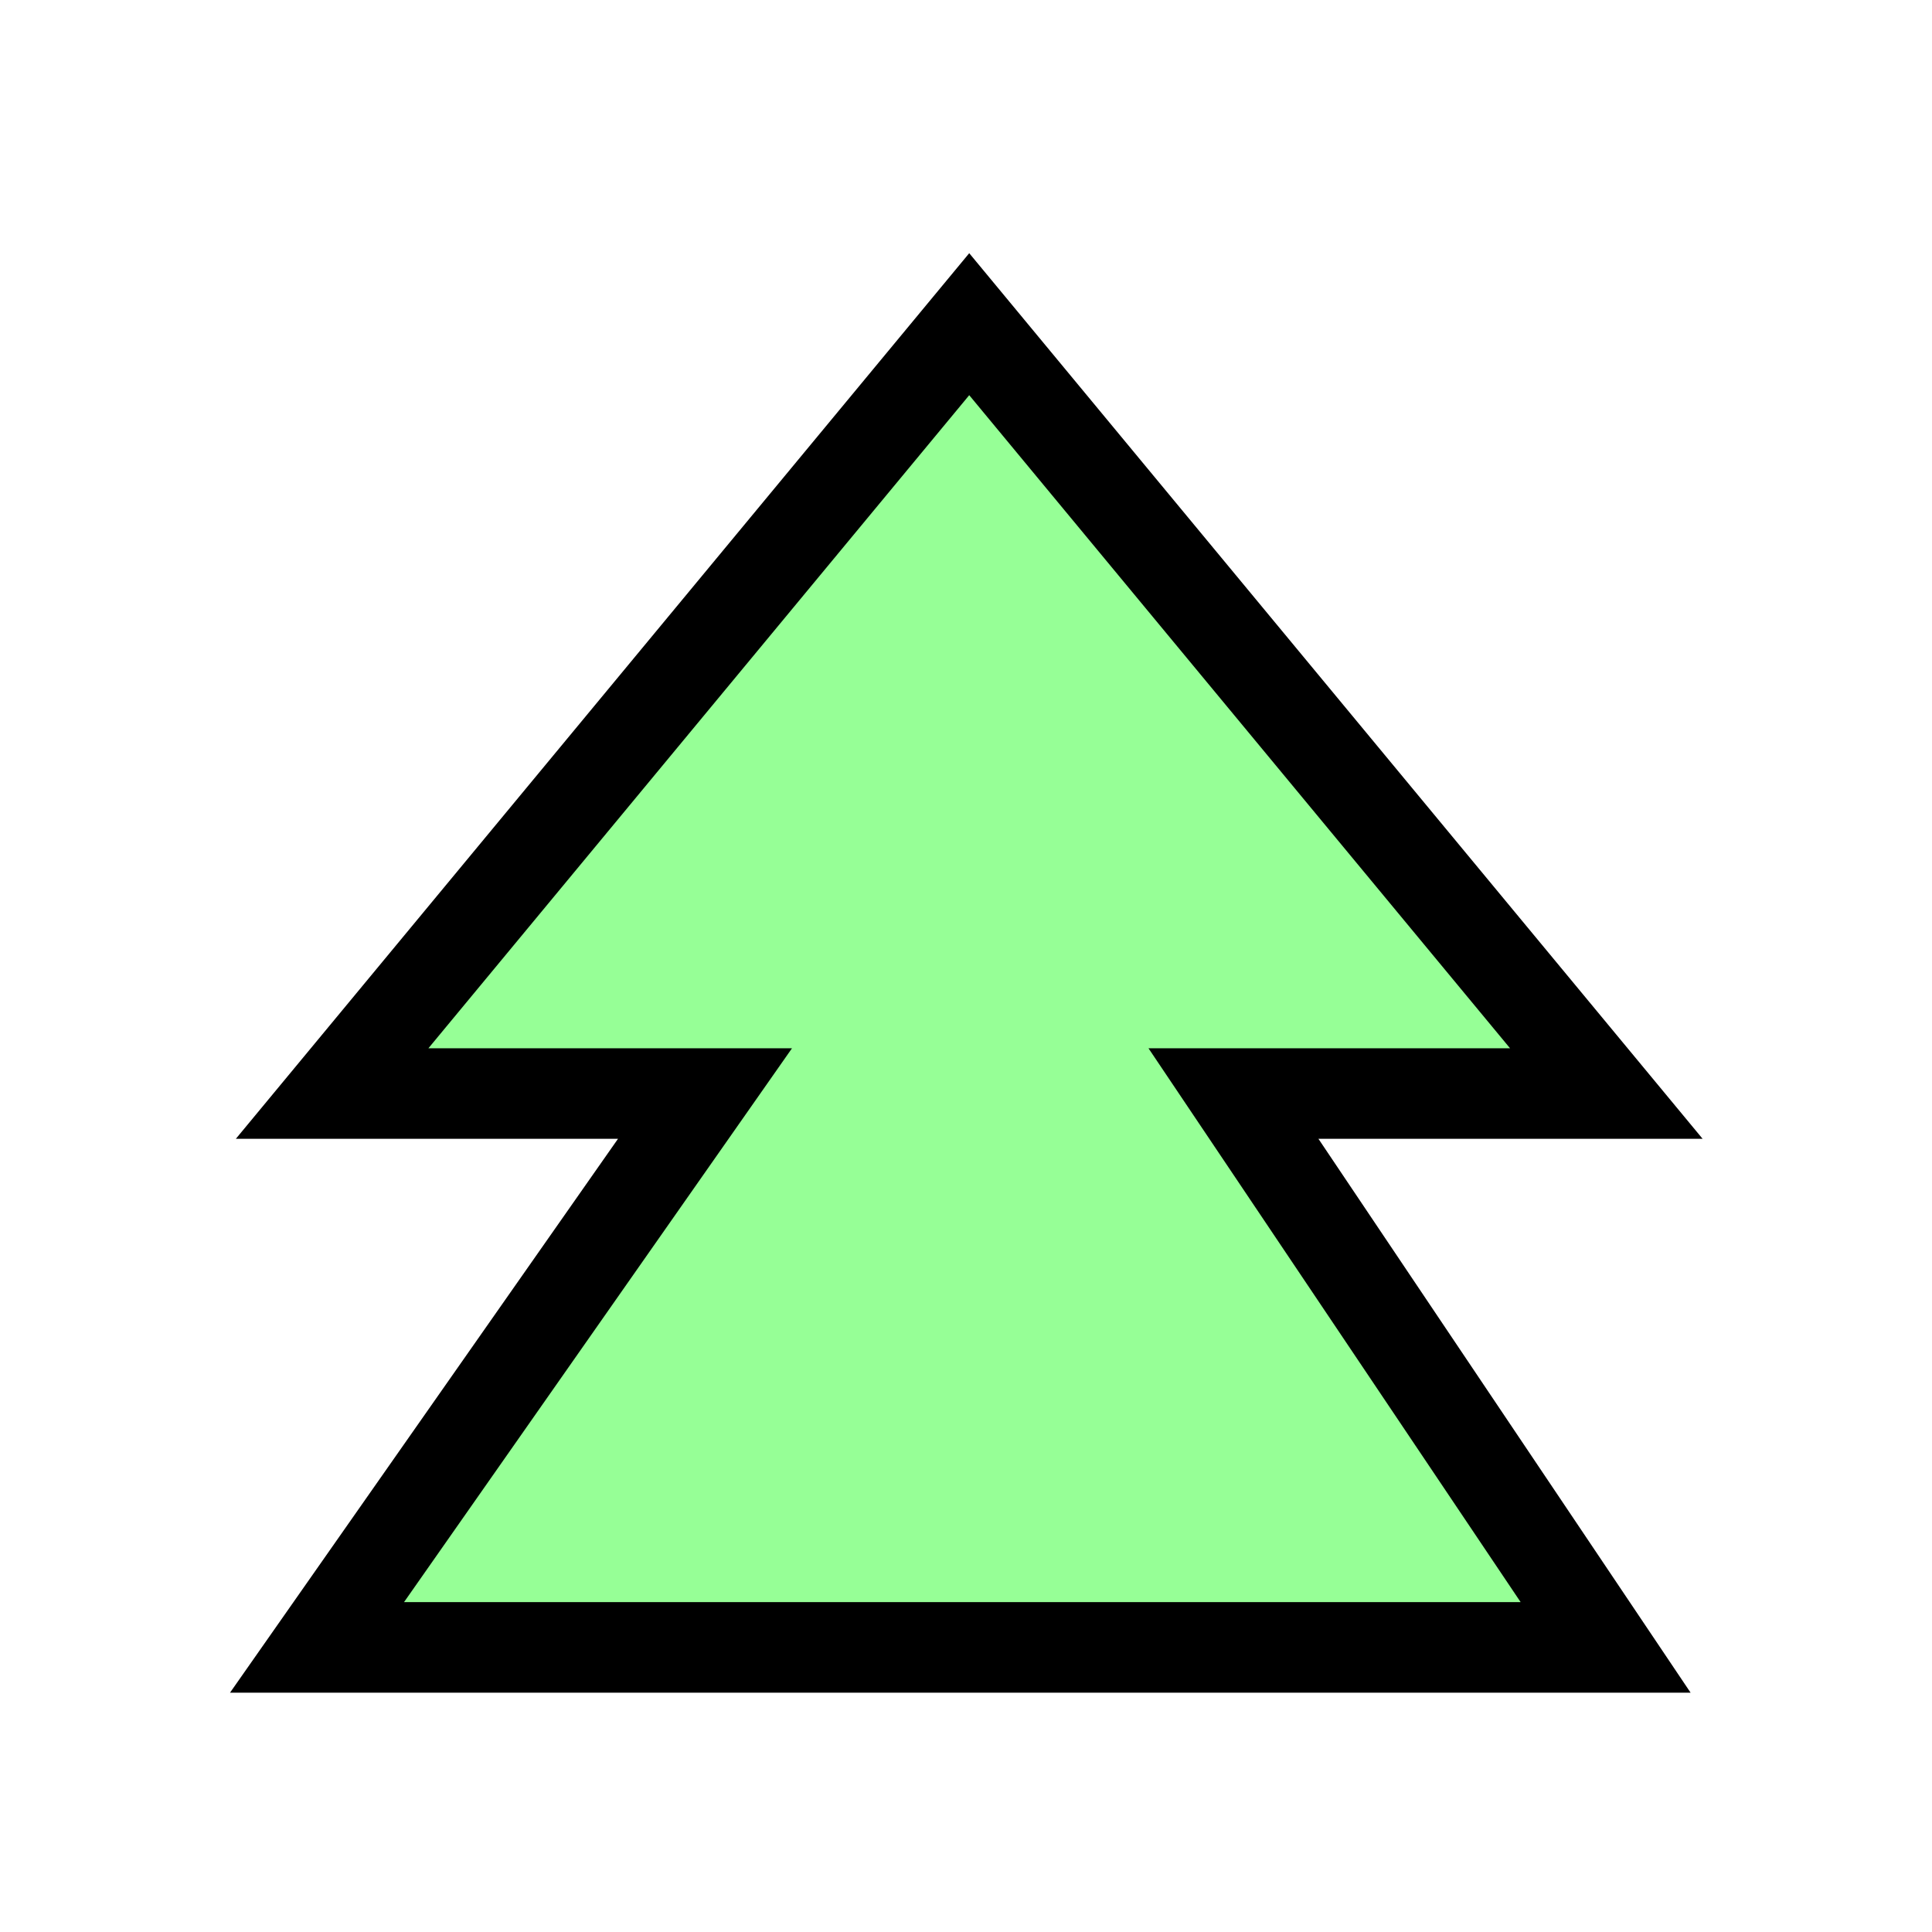 <?xml version="1.0" encoding="UTF-8" standalone="no"?>
<!-- Created with Inkscape (http://www.inkscape.org/) -->

<svg
   xmlns:dc="http://purl.org/dc/elements/1.1/"
   xmlns:cc="http://creativecommons.org/ns#"
   xmlns:rdf="http://www.w3.org/1999/02/22-rdf-syntax-ns#"
   xmlns:svg="http://www.w3.org/2000/svg"
   xmlns="http://www.w3.org/2000/svg"
   xmlns:xlink="http://www.w3.org/1999/xlink"
   xmlns:sodipodi="http://sodipodi.sourceforge.net/DTD/sodipodi-0.dtd"
   xmlns:inkscape="http://www.inkscape.org/namespaces/inkscape"
   width="64"
   height="64"
   id="svg2646"
   sodipodi:version="0.32"
   inkscape:version="0.48.4 r9943 custom"
   version="1.0"
   sodipodi:docname="arrow_bottom_green.svg"
   inkscape:output_extension="org.inkscape.output.svg.inkscape">
  <defs
     id="defs2648">
    <linearGradient
       id="linearGradient3169">
      <stop
         style="stop-color:#0000ff;stop-opacity:1;"
         offset="0"
         id="stop3171" />
      <stop
         style="stop-color:#000067;stop-opacity:1;"
         offset="1"
         id="stop3173" />
    </linearGradient>
    <radialGradient
       inkscape:collect="always"
       xlink:href="#linearGradient3169"
       id="radialGradient3175"
       cx="120.074"
       cy="56.138"
       fx="120.074"
       fy="56.138"
       r="82.79"
       gradientTransform="matrix(1,0,0,0.212,0,44.257)"
       gradientUnits="userSpaceOnUse" />
    <linearGradient
       id="linearGradient4766">
      <stop
         style="stop-color:#784421;stop-opacity:1;"
         offset="0"
         id="stop4768" />
      <stop
         style="stop-color:#3d2210;stop-opacity:0;"
         offset="1"
         id="stop4770" />
    </linearGradient>
    <linearGradient
       inkscape:collect="always"
       xlink:href="#linearGradient4766"
       id="linearGradient2396"
       gradientUnits="userSpaceOnUse"
       x1="661.244"
       y1="602.908"
       x2="431.5"
       y2="201.548"
       gradientTransform="matrix(0.965,0,0,0.995,-449.706,-312.809)" />
    <linearGradient
       id="linearGradient4758">
      <stop
         style="stop-color:#a05a2c;stop-opacity:1;"
         offset="0"
         id="stop4760" />
      <stop
         style="stop-color:#3d2210;stop-opacity:1;"
         offset="1"
         id="stop4762" />
    </linearGradient>
    <linearGradient
       inkscape:collect="always"
       xlink:href="#linearGradient4758"
       id="linearGradient2399"
       gradientUnits="userSpaceOnUse"
       x1="590.622"
       y1="434.752"
       x2="698.54"
       y2="517.792"
       gradientTransform="matrix(0.965,0,0,0.995,-449.706,-312.809)" />
    <inkscape:perspective
       sodipodi:type="inkscape:persp3d"
       inkscape:vp_x="0 : 526.18109 : 1"
       inkscape:vp_y="0 : 1000 : 0"
       inkscape:vp_z="744.09448 : 526.18109 : 1"
       inkscape:persp3d-origin="372.04724 : 350.78739 : 1"
       id="perspective2654" />
    <linearGradient
       inkscape:collect="always"
       xlink:href="#linearGradient4758"
       id="linearGradient2691"
       gradientUnits="userSpaceOnUse"
       gradientTransform="matrix(0.965,0,0,0.995,-449.706,-312.809)"
       x1="590.622"
       y1="434.752"
       x2="698.54"
       y2="517.792" />
    <linearGradient
       inkscape:collect="always"
       xlink:href="#linearGradient4766"
       id="linearGradient2693"
       gradientUnits="userSpaceOnUse"
       gradientTransform="matrix(0.965,0,0,0.995,-449.706,-312.809)"
       x1="661.244"
       y1="602.908"
       x2="431.5"
       y2="201.548" />
    <radialGradient
       inkscape:collect="always"
       xlink:href="#linearGradient3169"
       id="radialGradient2695"
       gradientUnits="userSpaceOnUse"
       gradientTransform="matrix(1,0,0,0.212,0,44.257)"
       cx="120.074"
       cy="56.138"
       fx="120.074"
       fy="56.138"
       r="82.79" />
    <linearGradient
       inkscape:collect="always"
       xlink:href="#linearGradient4758"
       id="linearGradient2707"
       gradientUnits="userSpaceOnUse"
       gradientTransform="matrix(0.965,0,0,0.995,-449.706,-312.809)"
       x1="590.622"
       y1="434.752"
       x2="698.54"
       y2="517.792" />
    <linearGradient
       inkscape:collect="always"
       xlink:href="#linearGradient4766"
       id="linearGradient2709"
       gradientUnits="userSpaceOnUse"
       gradientTransform="matrix(0.965,0,0,0.995,-449.706,-312.809)"
       x1="661.244"
       y1="602.908"
       x2="431.5"
       y2="201.548" />
    <radialGradient
       inkscape:collect="always"
       xlink:href="#linearGradient3169"
       id="radialGradient2711"
       gradientUnits="userSpaceOnUse"
       gradientTransform="matrix(1,0,0,0.212,0,44.257)"
       cx="120.074"
       cy="56.138"
       fx="120.074"
       fy="56.138"
       r="82.79" />
    <linearGradient
       inkscape:collect="always"
       xlink:href="#linearGradient4758"
       id="linearGradient3508"
       gradientUnits="userSpaceOnUse"
       gradientTransform="matrix(0.965,0,0,0.995,-449.706,-312.809)"
       x1="590.622"
       y1="434.752"
       x2="698.54"
       y2="517.792" />
    <linearGradient
       inkscape:collect="always"
       xlink:href="#linearGradient4766"
       id="linearGradient3510"
       gradientUnits="userSpaceOnUse"
       gradientTransform="matrix(0.965,0,0,0.995,-449.706,-312.809)"
       x1="661.244"
       y1="602.908"
       x2="431.5"
       y2="201.548" />
    <radialGradient
       inkscape:collect="always"
       xlink:href="#linearGradient3169"
       id="radialGradient3512"
       gradientUnits="userSpaceOnUse"
       gradientTransform="matrix(1,0,0,0.212,0,44.257)"
       cx="120.074"
       cy="56.138"
       fx="120.074"
       fy="56.138"
       r="82.79" />
    <linearGradient
       inkscape:collect="always"
       xlink:href="#linearGradient4758"
       id="linearGradient3514"
       gradientUnits="userSpaceOnUse"
       gradientTransform="matrix(0.965,0,0,0.995,-449.706,-312.809)"
       x1="590.622"
       y1="434.752"
       x2="698.54"
       y2="517.792" />
    <linearGradient
       inkscape:collect="always"
       xlink:href="#linearGradient4766"
       id="linearGradient3516"
       gradientUnits="userSpaceOnUse"
       gradientTransform="matrix(0.965,0,0,0.995,-449.706,-312.809)"
       x1="661.244"
       y1="602.908"
       x2="431.5"
       y2="201.548" />
    <radialGradient
       inkscape:collect="always"
       xlink:href="#linearGradient3169"
       id="radialGradient3518"
       gradientUnits="userSpaceOnUse"
       gradientTransform="matrix(1,0,0,0.212,0,44.257)"
       cx="120.074"
       cy="56.138"
       fx="120.074"
       fy="56.138"
       r="82.79" />
    <linearGradient
       inkscape:collect="always"
       xlink:href="#linearGradient4758"
       id="linearGradient3520"
       gradientUnits="userSpaceOnUse"
       gradientTransform="matrix(0.965,0,0,0.995,-449.706,-312.809)"
       x1="590.622"
       y1="434.752"
       x2="698.54"
       y2="517.792" />
    <linearGradient
       inkscape:collect="always"
       xlink:href="#linearGradient4766"
       id="linearGradient3522"
       gradientUnits="userSpaceOnUse"
       gradientTransform="matrix(0.965,0,0,0.995,-449.706,-312.809)"
       x1="661.244"
       y1="602.908"
       x2="431.5"
       y2="201.548" />
    <radialGradient
       inkscape:collect="always"
       xlink:href="#linearGradient3169"
       id="radialGradient3524"
       gradientUnits="userSpaceOnUse"
       gradientTransform="matrix(1,0,0,0.212,0,44.257)"
       cx="120.074"
       cy="56.138"
       fx="120.074"
       fy="56.138"
       r="82.79" />
    <linearGradient
       inkscape:collect="always"
       xlink:href="#linearGradient4758"
       id="linearGradient2444"
       gradientUnits="userSpaceOnUse"
       gradientTransform="matrix(0.965,0,0,0.995,-449.706,-312.809)"
       x1="590.622"
       y1="434.752"
       x2="698.54"
       y2="517.792" />
    <linearGradient
       inkscape:collect="always"
       xlink:href="#linearGradient4766"
       id="linearGradient2446"
       gradientUnits="userSpaceOnUse"
       gradientTransform="matrix(0.965,0,0,0.995,-449.706,-312.809)"
       x1="661.244"
       y1="602.908"
       x2="431.5"
       y2="201.548" />
    <radialGradient
       inkscape:collect="always"
       xlink:href="#linearGradient3169"
       id="radialGradient2448"
       gradientUnits="userSpaceOnUse"
       gradientTransform="matrix(1,0,0,0.212,0,44.257)"
       cx="120.074"
       cy="56.138"
       fx="120.074"
       fy="56.138"
       r="82.79" />
    <linearGradient
       inkscape:collect="always"
       xlink:href="#linearGradient4758"
       id="linearGradient2450"
       gradientUnits="userSpaceOnUse"
       gradientTransform="matrix(0.965,0,0,0.995,-449.706,-312.809)"
       x1="590.622"
       y1="434.752"
       x2="698.54"
       y2="517.792" />
    <linearGradient
       inkscape:collect="always"
       xlink:href="#linearGradient4766"
       id="linearGradient2452"
       gradientUnits="userSpaceOnUse"
       gradientTransform="matrix(0.965,0,0,0.995,-449.706,-312.809)"
       x1="661.244"
       y1="602.908"
       x2="431.5"
       y2="201.548" />
    <radialGradient
       inkscape:collect="always"
       xlink:href="#linearGradient3169"
       id="radialGradient2454"
       gradientUnits="userSpaceOnUse"
       gradientTransform="matrix(1,0,0,0.212,0,44.257)"
       cx="120.074"
       cy="56.138"
       fx="120.074"
       fy="56.138"
       r="82.79" />
    <linearGradient
       inkscape:collect="always"
       xlink:href="#linearGradient4758"
       id="linearGradient2456"
       gradientUnits="userSpaceOnUse"
       gradientTransform="matrix(0.965,0,0,0.995,-449.706,-312.809)"
       x1="590.622"
       y1="434.752"
       x2="698.54"
       y2="517.792" />
    <linearGradient
       inkscape:collect="always"
       xlink:href="#linearGradient4766"
       id="linearGradient2458"
       gradientUnits="userSpaceOnUse"
       gradientTransform="matrix(0.965,0,0,0.995,-449.706,-312.809)"
       x1="661.244"
       y1="602.908"
       x2="431.5"
       y2="201.548" />
    <radialGradient
       inkscape:collect="always"
       xlink:href="#linearGradient3169"
       id="radialGradient2460"
       gradientUnits="userSpaceOnUse"
       gradientTransform="matrix(1,0,0,0.212,0,44.257)"
       cx="120.074"
       cy="56.138"
       fx="120.074"
       fy="56.138"
       r="82.79" />
    <linearGradient
       inkscape:collect="always"
       xlink:href="#linearGradient4758"
       id="linearGradient2478"
       gradientUnits="userSpaceOnUse"
       gradientTransform="matrix(0.965,0,0,0.995,-449.706,-312.809)"
       x1="590.622"
       y1="434.752"
       x2="698.54"
       y2="517.792" />
    <linearGradient
       inkscape:collect="always"
       xlink:href="#linearGradient4766"
       id="linearGradient2480"
       gradientUnits="userSpaceOnUse"
       gradientTransform="matrix(0.965,0,0,0.995,-449.706,-312.809)"
       x1="661.244"
       y1="602.908"
       x2="431.5"
       y2="201.548" />
    <radialGradient
       inkscape:collect="always"
       xlink:href="#linearGradient3169"
       id="radialGradient2482"
       gradientUnits="userSpaceOnUse"
       gradientTransform="matrix(1,0,0,0.212,0,44.257)"
       cx="120.074"
       cy="56.138"
       fx="120.074"
       fy="56.138"
       r="82.79" />
    <linearGradient
       inkscape:collect="always"
       xlink:href="#linearGradient4758"
       id="linearGradient2484"
       gradientUnits="userSpaceOnUse"
       gradientTransform="matrix(0.965,0,0,0.995,-449.706,-312.809)"
       x1="590.622"
       y1="434.752"
       x2="698.54"
       y2="517.792" />
    <linearGradient
       inkscape:collect="always"
       xlink:href="#linearGradient4766"
       id="linearGradient2486"
       gradientUnits="userSpaceOnUse"
       gradientTransform="matrix(0.965,0,0,0.995,-449.706,-312.809)"
       x1="661.244"
       y1="602.908"
       x2="431.5"
       y2="201.548" />
    <radialGradient
       inkscape:collect="always"
       xlink:href="#linearGradient3169"
       id="radialGradient2488"
       gradientUnits="userSpaceOnUse"
       gradientTransform="matrix(1,0,0,0.212,0,44.257)"
       cx="120.074"
       cy="56.138"
       fx="120.074"
       fy="56.138"
       r="82.79" />
    <linearGradient
       inkscape:collect="always"
       xlink:href="#linearGradient4758"
       id="linearGradient2490"
       gradientUnits="userSpaceOnUse"
       gradientTransform="matrix(0.965,0,0,0.995,-449.706,-312.809)"
       x1="590.622"
       y1="434.752"
       x2="698.54"
       y2="517.792" />
    <linearGradient
       inkscape:collect="always"
       xlink:href="#linearGradient4766"
       id="linearGradient2492"
       gradientUnits="userSpaceOnUse"
       gradientTransform="matrix(0.965,0,0,0.995,-449.706,-312.809)"
       x1="661.244"
       y1="602.908"
       x2="431.5"
       y2="201.548" />
    <radialGradient
       inkscape:collect="always"
       xlink:href="#linearGradient3169"
       id="radialGradient2494"
       gradientUnits="userSpaceOnUse"
       gradientTransform="matrix(1,0,0,0.212,0,44.257)"
       cx="120.074"
       cy="56.138"
       fx="120.074"
       fy="56.138"
       r="82.79" />
    <linearGradient
       inkscape:collect="always"
       xlink:href="#linearGradient4758"
       id="linearGradient2527"
       gradientUnits="userSpaceOnUse"
       gradientTransform="matrix(0.965,0,0,0.995,-449.706,-312.809)"
       x1="590.622"
       y1="434.752"
       x2="698.54"
       y2="517.792" />
    <linearGradient
       inkscape:collect="always"
       xlink:href="#linearGradient4766"
       id="linearGradient2529"
       gradientUnits="userSpaceOnUse"
       gradientTransform="matrix(0.965,0,0,0.995,-449.706,-312.809)"
       x1="661.244"
       y1="602.908"
       x2="431.5"
       y2="201.548" />
    <radialGradient
       inkscape:collect="always"
       xlink:href="#linearGradient3169"
       id="radialGradient2531"
       gradientUnits="userSpaceOnUse"
       gradientTransform="matrix(1,0,0,0.212,0,44.257)"
       cx="120.074"
       cy="56.138"
       fx="120.074"
       fy="56.138"
       r="82.79" />
    <linearGradient
       inkscape:collect="always"
       xlink:href="#linearGradient4758"
       id="linearGradient2533"
       gradientUnits="userSpaceOnUse"
       gradientTransform="matrix(0.965,0,0,0.995,-449.706,-312.809)"
       x1="590.622"
       y1="434.752"
       x2="698.54"
       y2="517.792" />
    <linearGradient
       inkscape:collect="always"
       xlink:href="#linearGradient4766"
       id="linearGradient2535"
       gradientUnits="userSpaceOnUse"
       gradientTransform="matrix(0.965,0,0,0.995,-449.706,-312.809)"
       x1="661.244"
       y1="602.908"
       x2="431.5"
       y2="201.548" />
    <radialGradient
       inkscape:collect="always"
       xlink:href="#linearGradient3169"
       id="radialGradient2537"
       gradientUnits="userSpaceOnUse"
       gradientTransform="matrix(1,0,0,0.212,0,44.257)"
       cx="120.074"
       cy="56.138"
       fx="120.074"
       fy="56.138"
       r="82.79" />
    <linearGradient
       inkscape:collect="always"
       xlink:href="#linearGradient4758"
       id="linearGradient2539"
       gradientUnits="userSpaceOnUse"
       gradientTransform="matrix(0.965,0,0,0.995,-449.706,-312.809)"
       x1="590.622"
       y1="434.752"
       x2="698.54"
       y2="517.792" />
    <linearGradient
       inkscape:collect="always"
       xlink:href="#linearGradient4766"
       id="linearGradient2541"
       gradientUnits="userSpaceOnUse"
       gradientTransform="matrix(0.965,0,0,0.995,-449.706,-312.809)"
       x1="661.244"
       y1="602.908"
       x2="431.5"
       y2="201.548" />
    <radialGradient
       inkscape:collect="always"
       xlink:href="#linearGradient3169"
       id="radialGradient2543"
       gradientUnits="userSpaceOnUse"
       gradientTransform="matrix(1,0,0,0.212,0,44.257)"
       cx="120.074"
       cy="56.138"
       fx="120.074"
       fy="56.138"
       r="82.79" />
    <linearGradient
       inkscape:collect="always"
       xlink:href="#linearGradient4758"
       id="linearGradient2545"
       gradientUnits="userSpaceOnUse"
       gradientTransform="matrix(0.965,0,0,0.995,-449.706,-312.809)"
       x1="590.622"
       y1="434.752"
       x2="698.54"
       y2="517.792" />
    <linearGradient
       inkscape:collect="always"
       xlink:href="#linearGradient4766"
       id="linearGradient2547"
       gradientUnits="userSpaceOnUse"
       gradientTransform="matrix(0.965,0,0,0.995,-449.706,-312.809)"
       x1="661.244"
       y1="602.908"
       x2="431.5"
       y2="201.548" />
    <radialGradient
       inkscape:collect="always"
       xlink:href="#linearGradient3169"
       id="radialGradient2549"
       gradientUnits="userSpaceOnUse"
       gradientTransform="matrix(1,0,0,0.212,0,44.257)"
       cx="120.074"
       cy="56.138"
       fx="120.074"
       fy="56.138"
       r="82.79" />
    <linearGradient
       inkscape:collect="always"
       xlink:href="#linearGradient4758"
       id="linearGradient2561"
       gradientUnits="userSpaceOnUse"
       gradientTransform="matrix(0.965,0,0,0.995,-449.706,-312.809)"
       x1="590.622"
       y1="434.752"
       x2="698.54"
       y2="517.792" />
    <linearGradient
       inkscape:collect="always"
       xlink:href="#linearGradient4766"
       id="linearGradient2563"
       gradientUnits="userSpaceOnUse"
       gradientTransform="matrix(0.965,0,0,0.995,-449.706,-312.809)"
       x1="661.244"
       y1="602.908"
       x2="431.5"
       y2="201.548" />
    <radialGradient
       inkscape:collect="always"
       xlink:href="#linearGradient3169"
       id="radialGradient2565"
       gradientUnits="userSpaceOnUse"
       gradientTransform="matrix(1,0,0,0.212,0,44.257)"
       cx="120.074"
       cy="56.138"
       fx="120.074"
       fy="56.138"
       r="82.79" />
    <linearGradient
       inkscape:collect="always"
       xlink:href="#linearGradient4758"
       id="linearGradient2594"
       gradientUnits="userSpaceOnUse"
       gradientTransform="matrix(0.965,0,0,0.995,-449.706,-312.809)"
       x1="590.622"
       y1="434.752"
       x2="698.54"
       y2="517.792" />
    <linearGradient
       inkscape:collect="always"
       xlink:href="#linearGradient4766"
       id="linearGradient2596"
       gradientUnits="userSpaceOnUse"
       gradientTransform="matrix(0.965,0,0,0.995,-449.706,-312.809)"
       x1="661.244"
       y1="602.908"
       x2="431.5"
       y2="201.548" />
    <radialGradient
       inkscape:collect="always"
       xlink:href="#linearGradient3169"
       id="radialGradient2598"
       gradientUnits="userSpaceOnUse"
       gradientTransform="matrix(1,0,0,0.212,0,44.257)"
       cx="120.074"
       cy="56.138"
       fx="120.074"
       fy="56.138"
       r="82.79" />
    <linearGradient
       inkscape:collect="always"
       xlink:href="#linearGradient4758"
       id="linearGradient2600"
       gradientUnits="userSpaceOnUse"
       gradientTransform="matrix(0.965,0,0,0.995,-449.706,-312.809)"
       x1="590.622"
       y1="434.752"
       x2="698.54"
       y2="517.792" />
    <linearGradient
       inkscape:collect="always"
       xlink:href="#linearGradient4766"
       id="linearGradient2602"
       gradientUnits="userSpaceOnUse"
       gradientTransform="matrix(0.965,0,0,0.995,-449.706,-312.809)"
       x1="661.244"
       y1="602.908"
       x2="431.5"
       y2="201.548" />
    <radialGradient
       inkscape:collect="always"
       xlink:href="#linearGradient3169"
       id="radialGradient2604"
       gradientUnits="userSpaceOnUse"
       gradientTransform="matrix(1,0,0,0.212,0,44.257)"
       cx="120.074"
       cy="56.138"
       fx="120.074"
       fy="56.138"
       r="82.79" />
    <linearGradient
       inkscape:collect="always"
       xlink:href="#linearGradient4758"
       id="linearGradient2606"
       gradientUnits="userSpaceOnUse"
       gradientTransform="matrix(0.965,0,0,0.995,-449.706,-312.809)"
       x1="590.622"
       y1="434.752"
       x2="698.54"
       y2="517.792" />
    <linearGradient
       inkscape:collect="always"
       xlink:href="#linearGradient4766"
       id="linearGradient2608"
       gradientUnits="userSpaceOnUse"
       gradientTransform="matrix(0.965,0,0,0.995,-449.706,-312.809)"
       x1="661.244"
       y1="602.908"
       x2="431.5"
       y2="201.548" />
    <radialGradient
       inkscape:collect="always"
       xlink:href="#linearGradient3169"
       id="radialGradient2610"
       gradientUnits="userSpaceOnUse"
       gradientTransform="matrix(1,0,0,0.212,0,44.257)"
       cx="120.074"
       cy="56.138"
       fx="120.074"
       fy="56.138"
       r="82.79" />
    <linearGradient
       inkscape:collect="always"
       xlink:href="#linearGradient4758"
       id="linearGradient2612"
       gradientUnits="userSpaceOnUse"
       gradientTransform="matrix(0.965,0,0,0.995,-449.706,-312.809)"
       x1="590.622"
       y1="434.752"
       x2="698.54"
       y2="517.792" />
    <linearGradient
       inkscape:collect="always"
       xlink:href="#linearGradient4766"
       id="linearGradient2614"
       gradientUnits="userSpaceOnUse"
       gradientTransform="matrix(0.965,0,0,0.995,-449.706,-312.809)"
       x1="661.244"
       y1="602.908"
       x2="431.5"
       y2="201.548" />
    <radialGradient
       inkscape:collect="always"
       xlink:href="#linearGradient3169"
       id="radialGradient2616"
       gradientUnits="userSpaceOnUse"
       gradientTransform="matrix(1,0,0,0.212,0,44.257)"
       cx="120.074"
       cy="56.138"
       fx="120.074"
       fy="56.138"
       r="82.79" />
    <linearGradient
       inkscape:collect="always"
       xlink:href="#linearGradient4758"
       id="linearGradient2618"
       gradientUnits="userSpaceOnUse"
       gradientTransform="matrix(0.965,0,0,0.995,-449.706,-312.809)"
       x1="590.622"
       y1="434.752"
       x2="698.54"
       y2="517.792" />
    <linearGradient
       inkscape:collect="always"
       xlink:href="#linearGradient4766"
       id="linearGradient2620"
       gradientUnits="userSpaceOnUse"
       gradientTransform="matrix(0.965,0,0,0.995,-449.706,-312.809)"
       x1="661.244"
       y1="602.908"
       x2="431.5"
       y2="201.548" />
    <radialGradient
       inkscape:collect="always"
       xlink:href="#linearGradient3169"
       id="radialGradient2622"
       gradientUnits="userSpaceOnUse"
       gradientTransform="matrix(1,0,0,0.212,0,44.257)"
       cx="120.074"
       cy="56.138"
       fx="120.074"
       fy="56.138"
       r="82.79" />
  </defs>
  <sodipodi:namedview
     id="base"
     pagecolor="#ffffff"
     bordercolor="#666666"
     borderopacity="1.0"
     inkscape:pageopacity="0.0"
     inkscape:pageshadow="2"
     inkscape:zoom="7.625"
     inkscape:cx="8.25663"
     inkscape:cy="31.788561"
     inkscape:document-units="px"
     inkscape:current-layer="layer2"
     showgrid="false"
     inkscape:window-width="1272"
     inkscape:window-height="723"
     inkscape:window-x="0"
     inkscape:window-y="23"
     inkscape:window-maximized="0" />
  <g
     inkscape:label="Ebene 1"
     inkscape:groupmode="layer"
     id="layer1"
     style="display:inline" />
  <g
     inkscape:groupmode="layer"
     id="layer2"
     inkscape:label="Pfeil"
     style="display:inline">
    <path
       style="fill:#96ff96;fill-opacity:1;fill-rule:nonzero;stroke:#000000;stroke-width:3;stroke-miterlimit:4;stroke-opacity:1;stroke-dasharray:none"
       d="m 11.002,36.225 12.352,0 -12.852,18.347 42.686,0 -12.328,-18.347 12.352,0 -21.105,-25.486 z"
       id="rect2714"
       sodipodi:nodetypes="cccccccc"
       inkscape:connector-curvature="0" />
  </g>
</svg>
